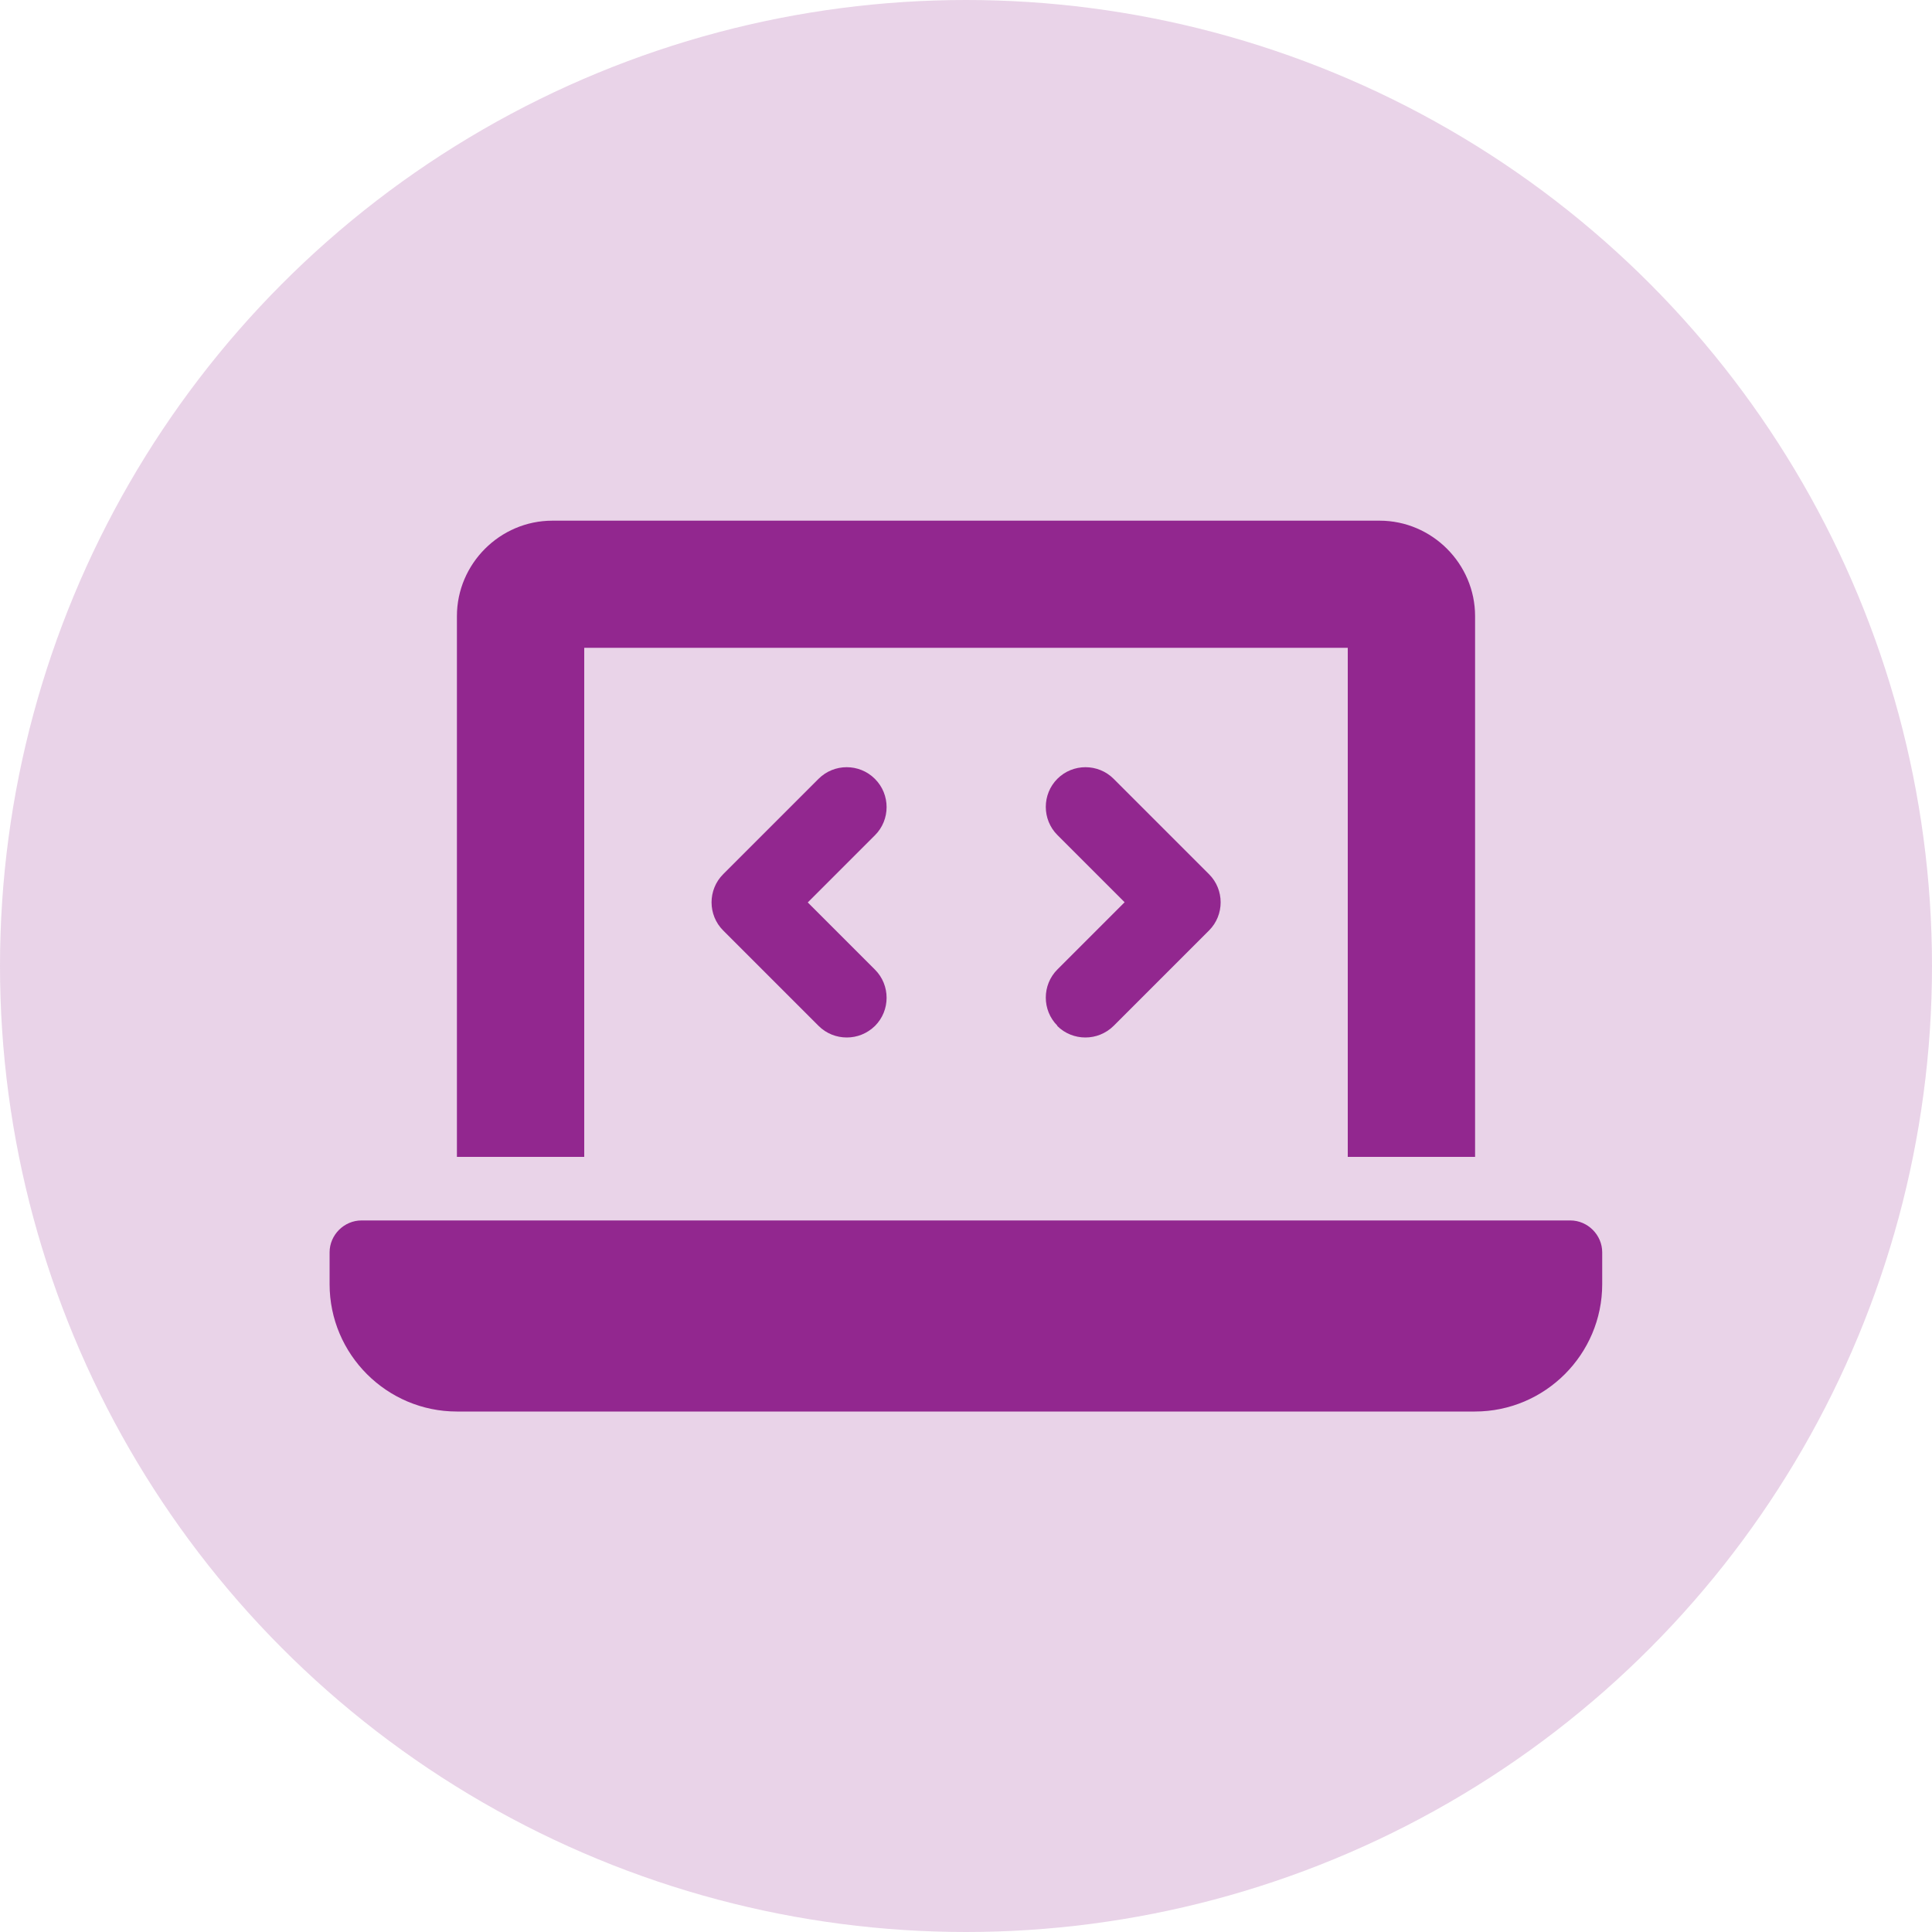<?xml version="1.0" encoding="UTF-8"?>
<svg id="Layer_1" data-name="Layer 1" xmlns="http://www.w3.org/2000/svg" viewBox="0 0 100 100">
  <defs>
    <style>
      .cls-1 {
        opacity: .2;
      }

      .cls-1, .cls-2 {
        fill: #92278f;
      }
    </style>
  </defs>
  <circle class="cls-1" cx="50" cy="50" r="50"/>
  <path class="cls-2" d="M30.24,33.53h39.52v26.35h6.59v-27.99c0-2.71-2.23-4.94-4.94-4.94H28.59c-2.71,0-4.94,2.23-4.94,4.94v27.99h6.59v-26.35ZM81.29,63.17H18.71c-.9,0-1.65.75-1.65,1.65v1.65c0,3.63,2.96,6.59,6.59,6.59h52.69c3.63,0,6.59-2.96,6.59-6.59v-1.65c0-.9-.75-1.65-1.65-1.65ZM54.72,53.1c.4.4.93.6,1.46.6s1.05-.2,1.46-.6l4.94-4.94c.8-.8.8-2.11,0-2.91l-4.94-4.94c-.8-.8-2.11-.8-2.91,0-.8.8-.8,2.11,0,2.91l3.48,3.48-3.48,3.48c-.8.8-.8,2.11,0,2.91ZM45.28,40.31c-.8-.8-2.11-.8-2.91,0l-4.94,4.94c-.8.8-.8,2.11,0,2.91l4.94,4.94c.4.4.93.6,1.46.6s1.05-.2,1.46-.6c.8-.8.8-2.11,0-2.91l-3.48-3.48,3.48-3.48c.8-.8.8-2.11,0-2.91Z"/>
</svg>